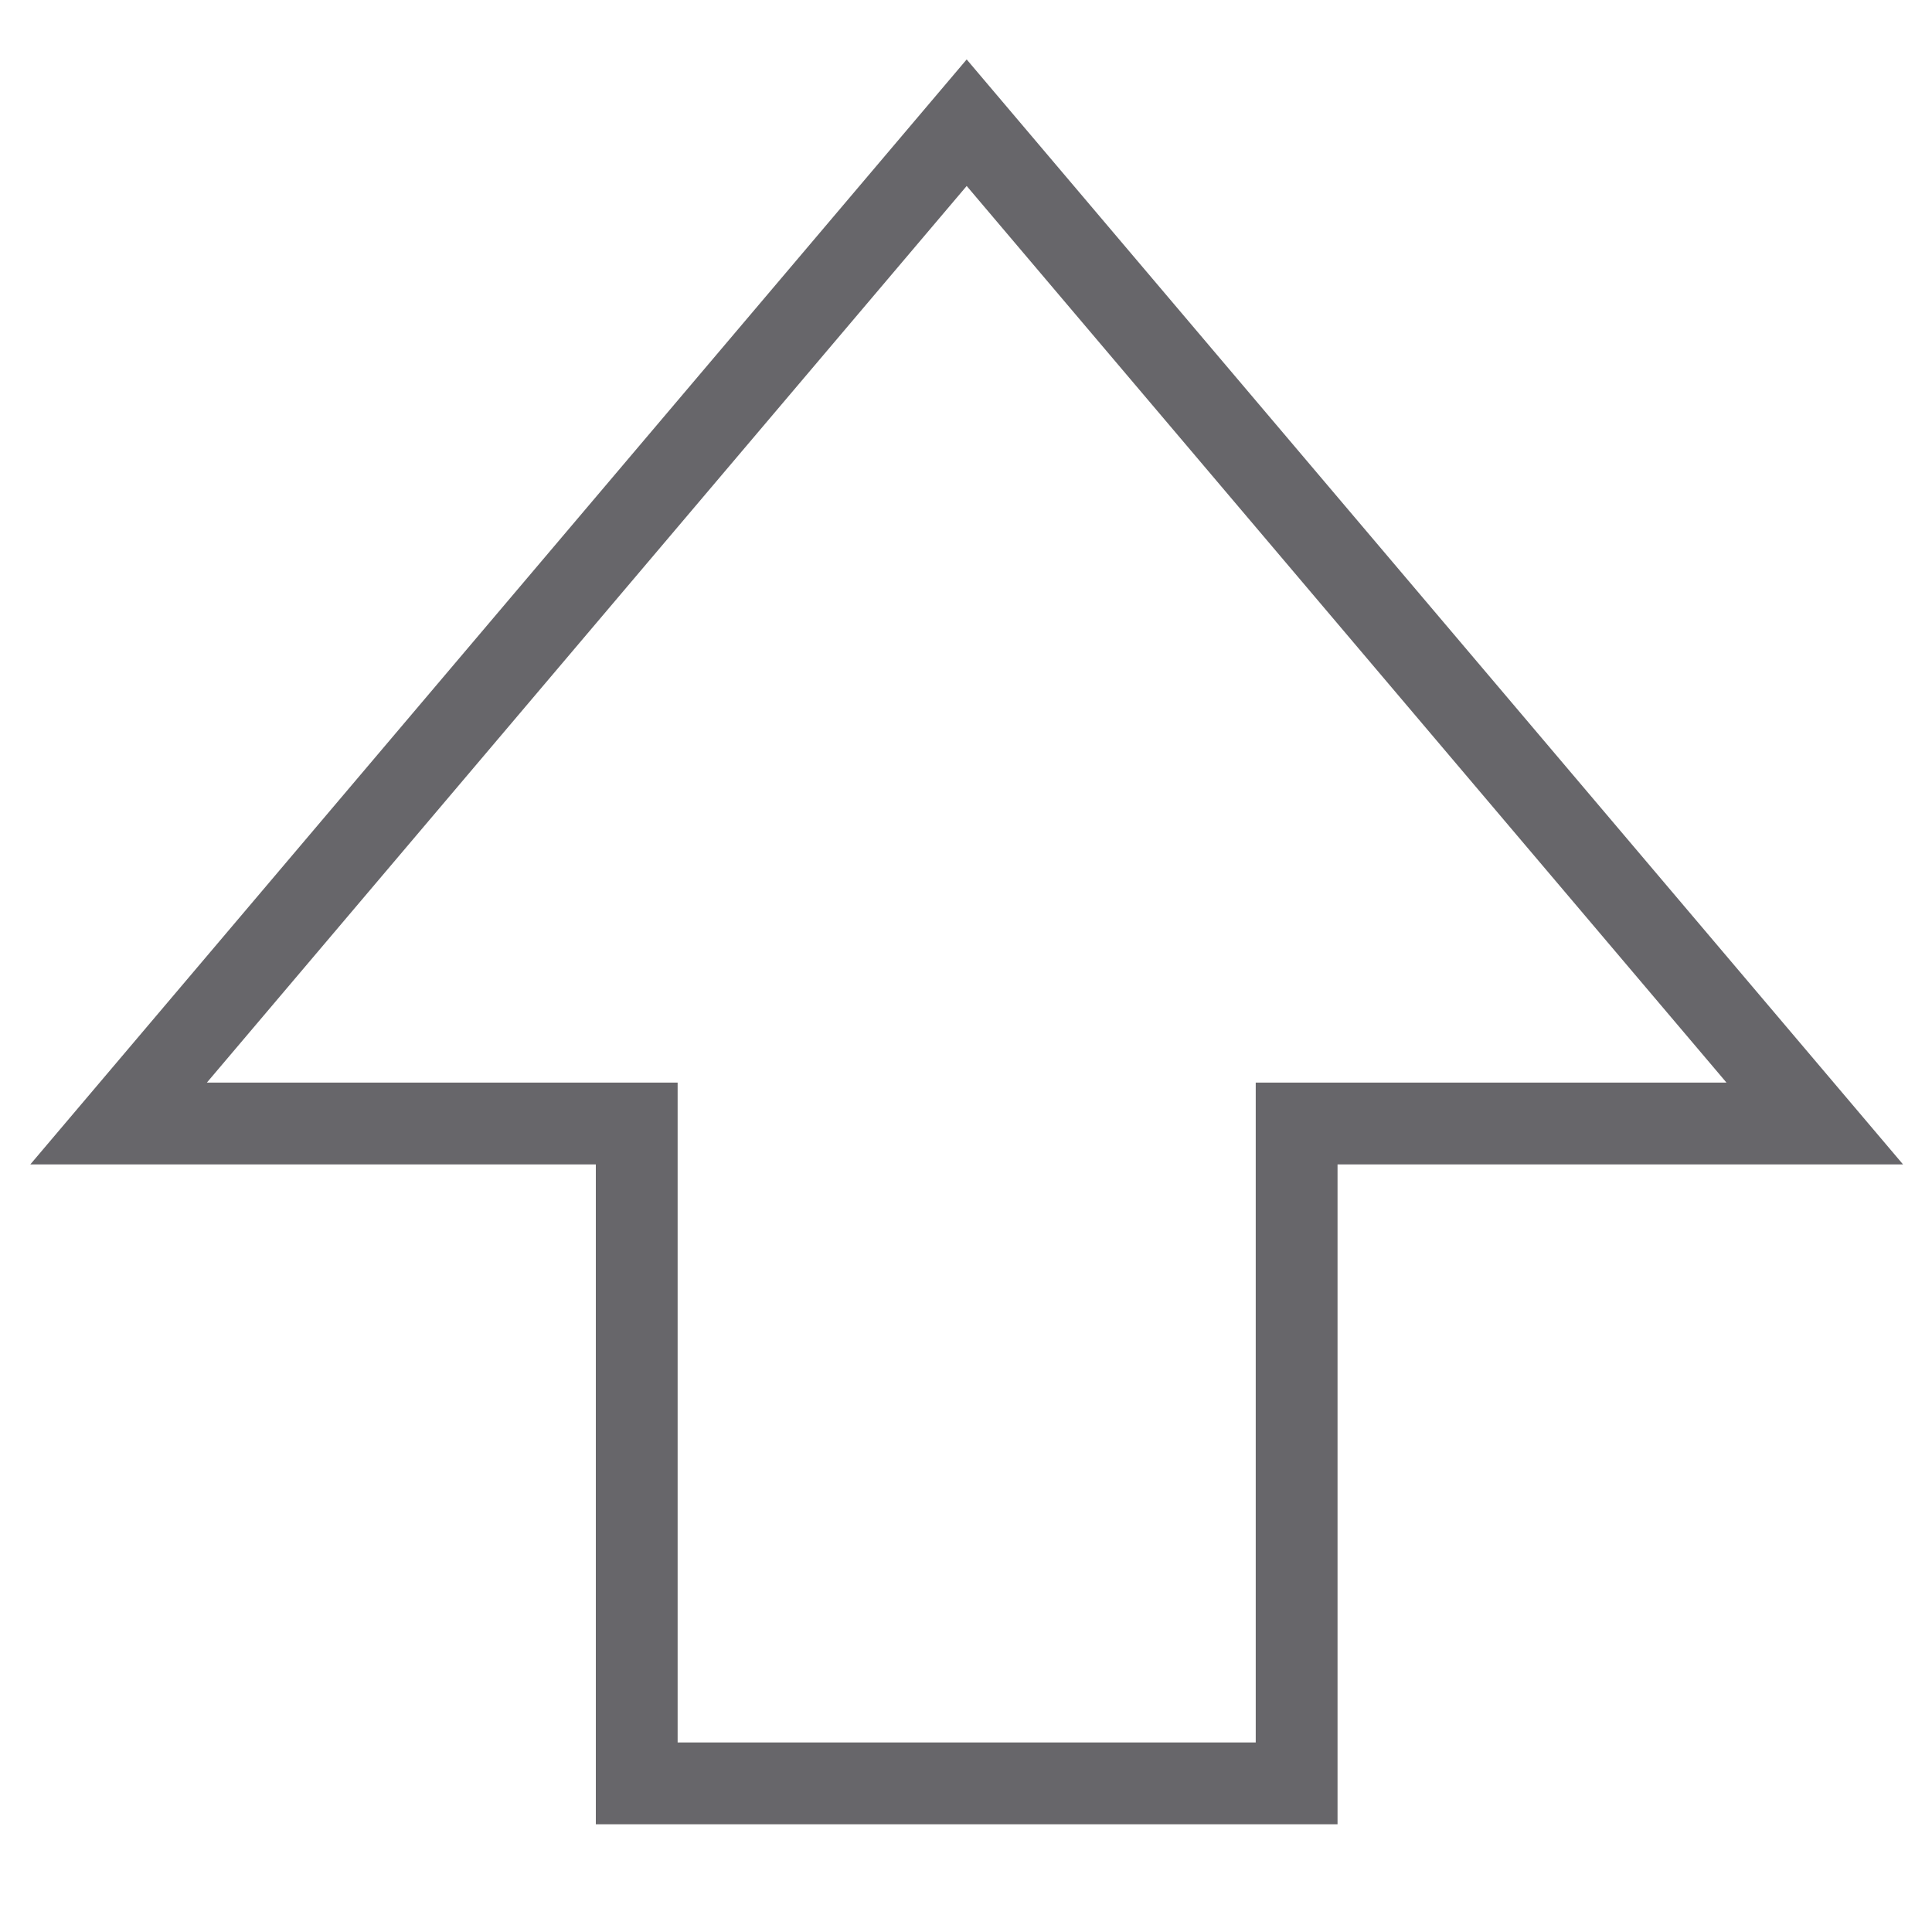 <?xml version="1.0" encoding="UTF-8"?>
<svg id="_レイヤー_2" xmlns="http://www.w3.org/2000/svg" version="1.1" viewBox="0 0 141.7 141.7">
  <!-- Generator: Adobe Illustrator 29.7.1, SVG Export Plug-In . SVG Version: 2.1.1 Build 8)  -->
  <defs>
    <style>
      .st0 {
        fill: none;
        stroke: #67666a;
        stroke-linecap: round;
        stroke-miterlimit: 10;
        stroke-width: 6px;
      }
    </style>
  </defs>
  <polygon class="st0" points="70.9 9 133.1 82.4 95.1 82.4 95.1 130.8 46.7 130.8 46.7 82.4 8.7 82.4 70.9 9"/>
</svg>